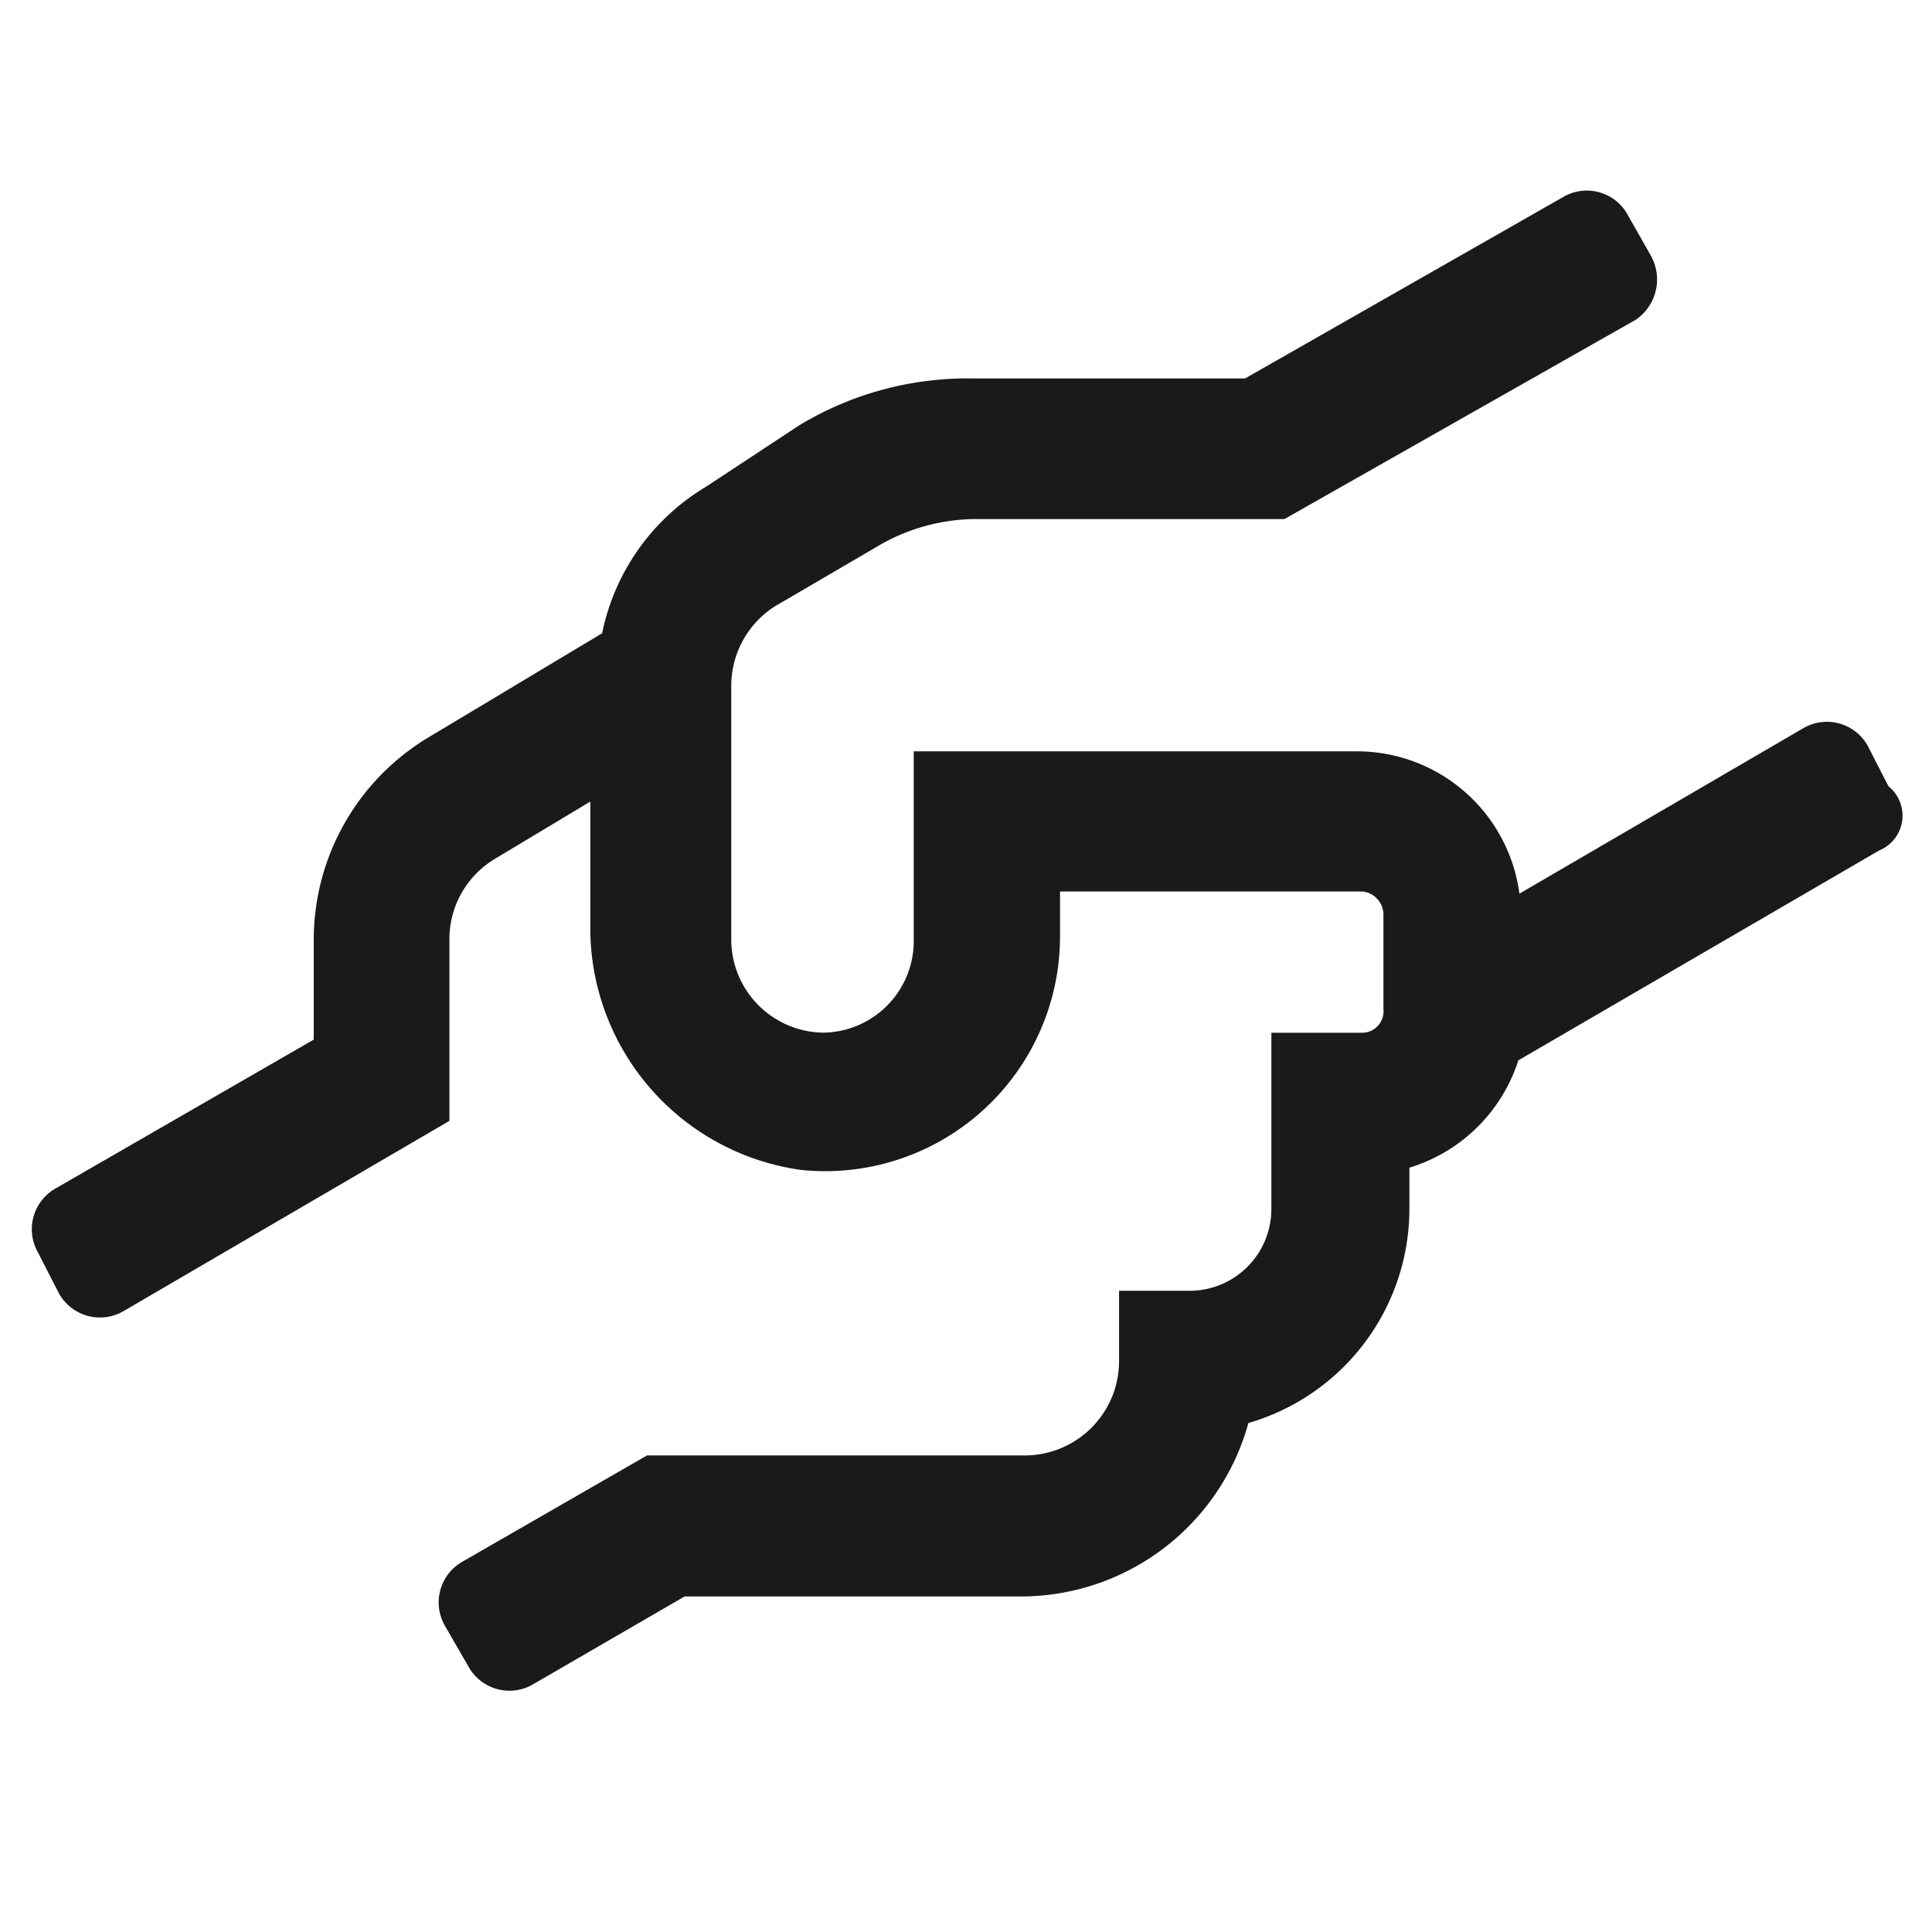 <svg xmlns="http://www.w3.org/2000/svg" xmlns:xlink="http://www.w3.org/1999/xlink" width="18" height="18" viewBox="0 0 18 18">
  <defs>
    <clipPath id="clip-path">
      <rect id="長方形_447" data-name="長方形 447" width="18" height="18" transform="translate(279 3033)" fill="#fff"/>
    </clipPath>
  </defs>
  <g id="hand" transform="translate(-279 -3033)" clip-path="url(#clip-path)">
    <path id="hand-2" data-name="hand" d="M8.507-6.076,5.146-4.121a1.535,1.535,0,0,1-1.015,1v.39a2.079,2.079,0,0,1-1.5,1.989A2.2,2.2,0,0,1,.518.874H-2.622l-1.411.818a.436.436,0,0,1-.6-.161l-.22-.381a.436.436,0,0,1,.161-.6L-2.972-.44H.544a.879.879,0,0,0,.882-.878v-.656h.66a.762.762,0,0,0,.759-.762V-4.378h.85A.2.2,0,0,0,3.889-4.6v-.875a.217.217,0,0,0-.194-.219H.876v.413A2.188,2.188,0,0,1-1.537-3.1,2.277,2.277,0,0,1-3.5-5.4V-6.532L-4.386-6a.872.872,0,0,0-.427.755v1.688L-7.85-1.784a.437.437,0,0,1-.6-.164l-.194-.379a.437.437,0,0,1,.161-.6l2.406-1.387v-.932A2.2,2.2,0,0,1-5.013-7.127L-3.39-8.1a2.072,2.072,0,0,1,.964-1.363l.867-.571a3.026,3.026,0,0,1,1.62-.44H2.6L5.57-12.168A.434.434,0,0,1,6.164-12l.215.379a.454.454,0,0,1-.139.6L2.967-9.164H.085A1.812,1.812,0,0,0-.841-8.9l-.936.547a.878.878,0,0,0-.41.741v2.358a.869.869,0,0,0,.85.875.854.854,0,0,0,.85-.875V-7H3.645A1.527,1.527,0,0,1,5.156-5.674L7.8-7.215a.436.436,0,0,1,.6.161l.194.379A.351.351,0,0,1,8.507-6.076Z" transform="translate(288 3047)" fill="#1a1a1a"/>
  </g>
</svg>
